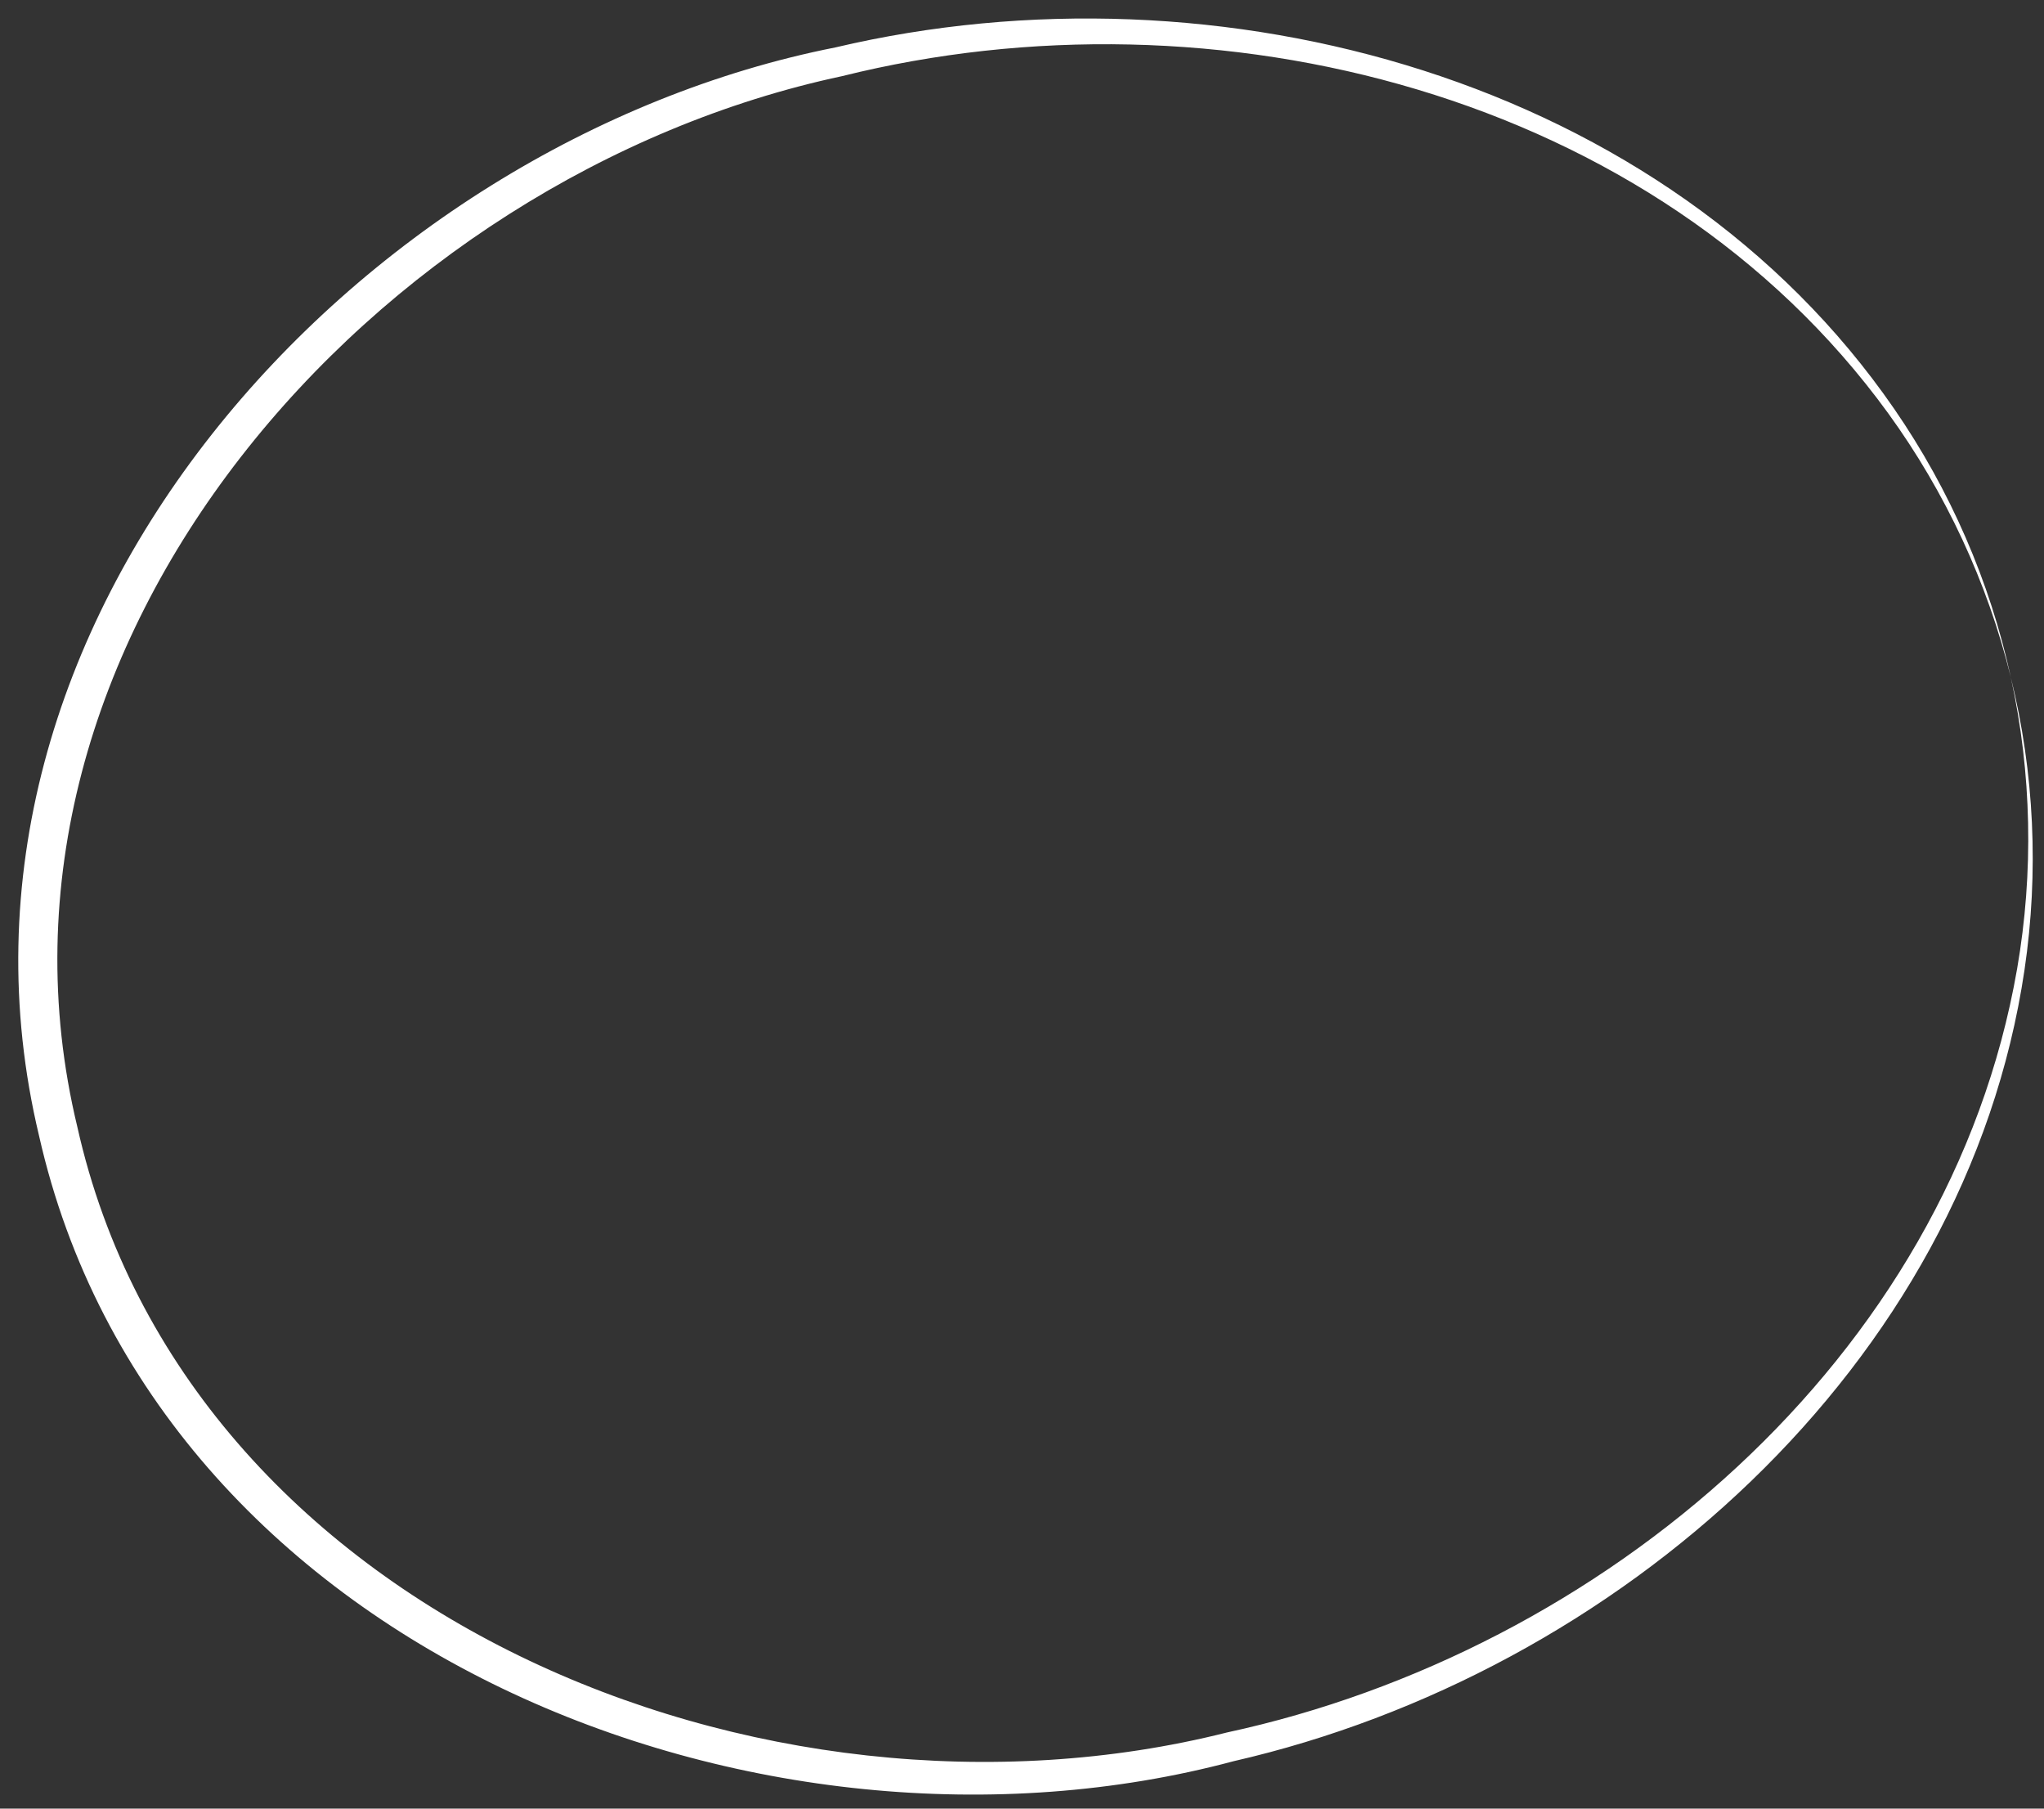 <svg width="104" height="92" viewBox="0 0 104 92" fill="none" xmlns="http://www.w3.org/2000/svg">
<rect x="0" y="0" width="104" height="92" fill="#333333" stroke="none"/>
<path d="M102.312 34.456C103.381 39.329 103.478 44.381 102.634 49.269C99.186 69.153 81.514 84.01 62.426 88.127C38.851 94.066 9.46 82.047 3.934 57.318C-2.01 32.687 19.068 8.939 42.846 3.873C61.793 -0.849 84.205 4.693 96.069 21.018C98.981 25.033 101.123 29.61 102.312 34.456C101.253 29.58 99.221 24.922 96.379 20.799C84.809 4.007 62.002 -2.185 42.506 2.412C18.096 7.239 -4.247 31.698 1.986 57.771C7.889 83.92 38.728 96.02 62.766 89.588C82.29 85.117 100.029 69.502 103.009 49.329C103.742 44.375 103.511 39.298 102.312 34.456Z" fill="white"/>
</svg>
